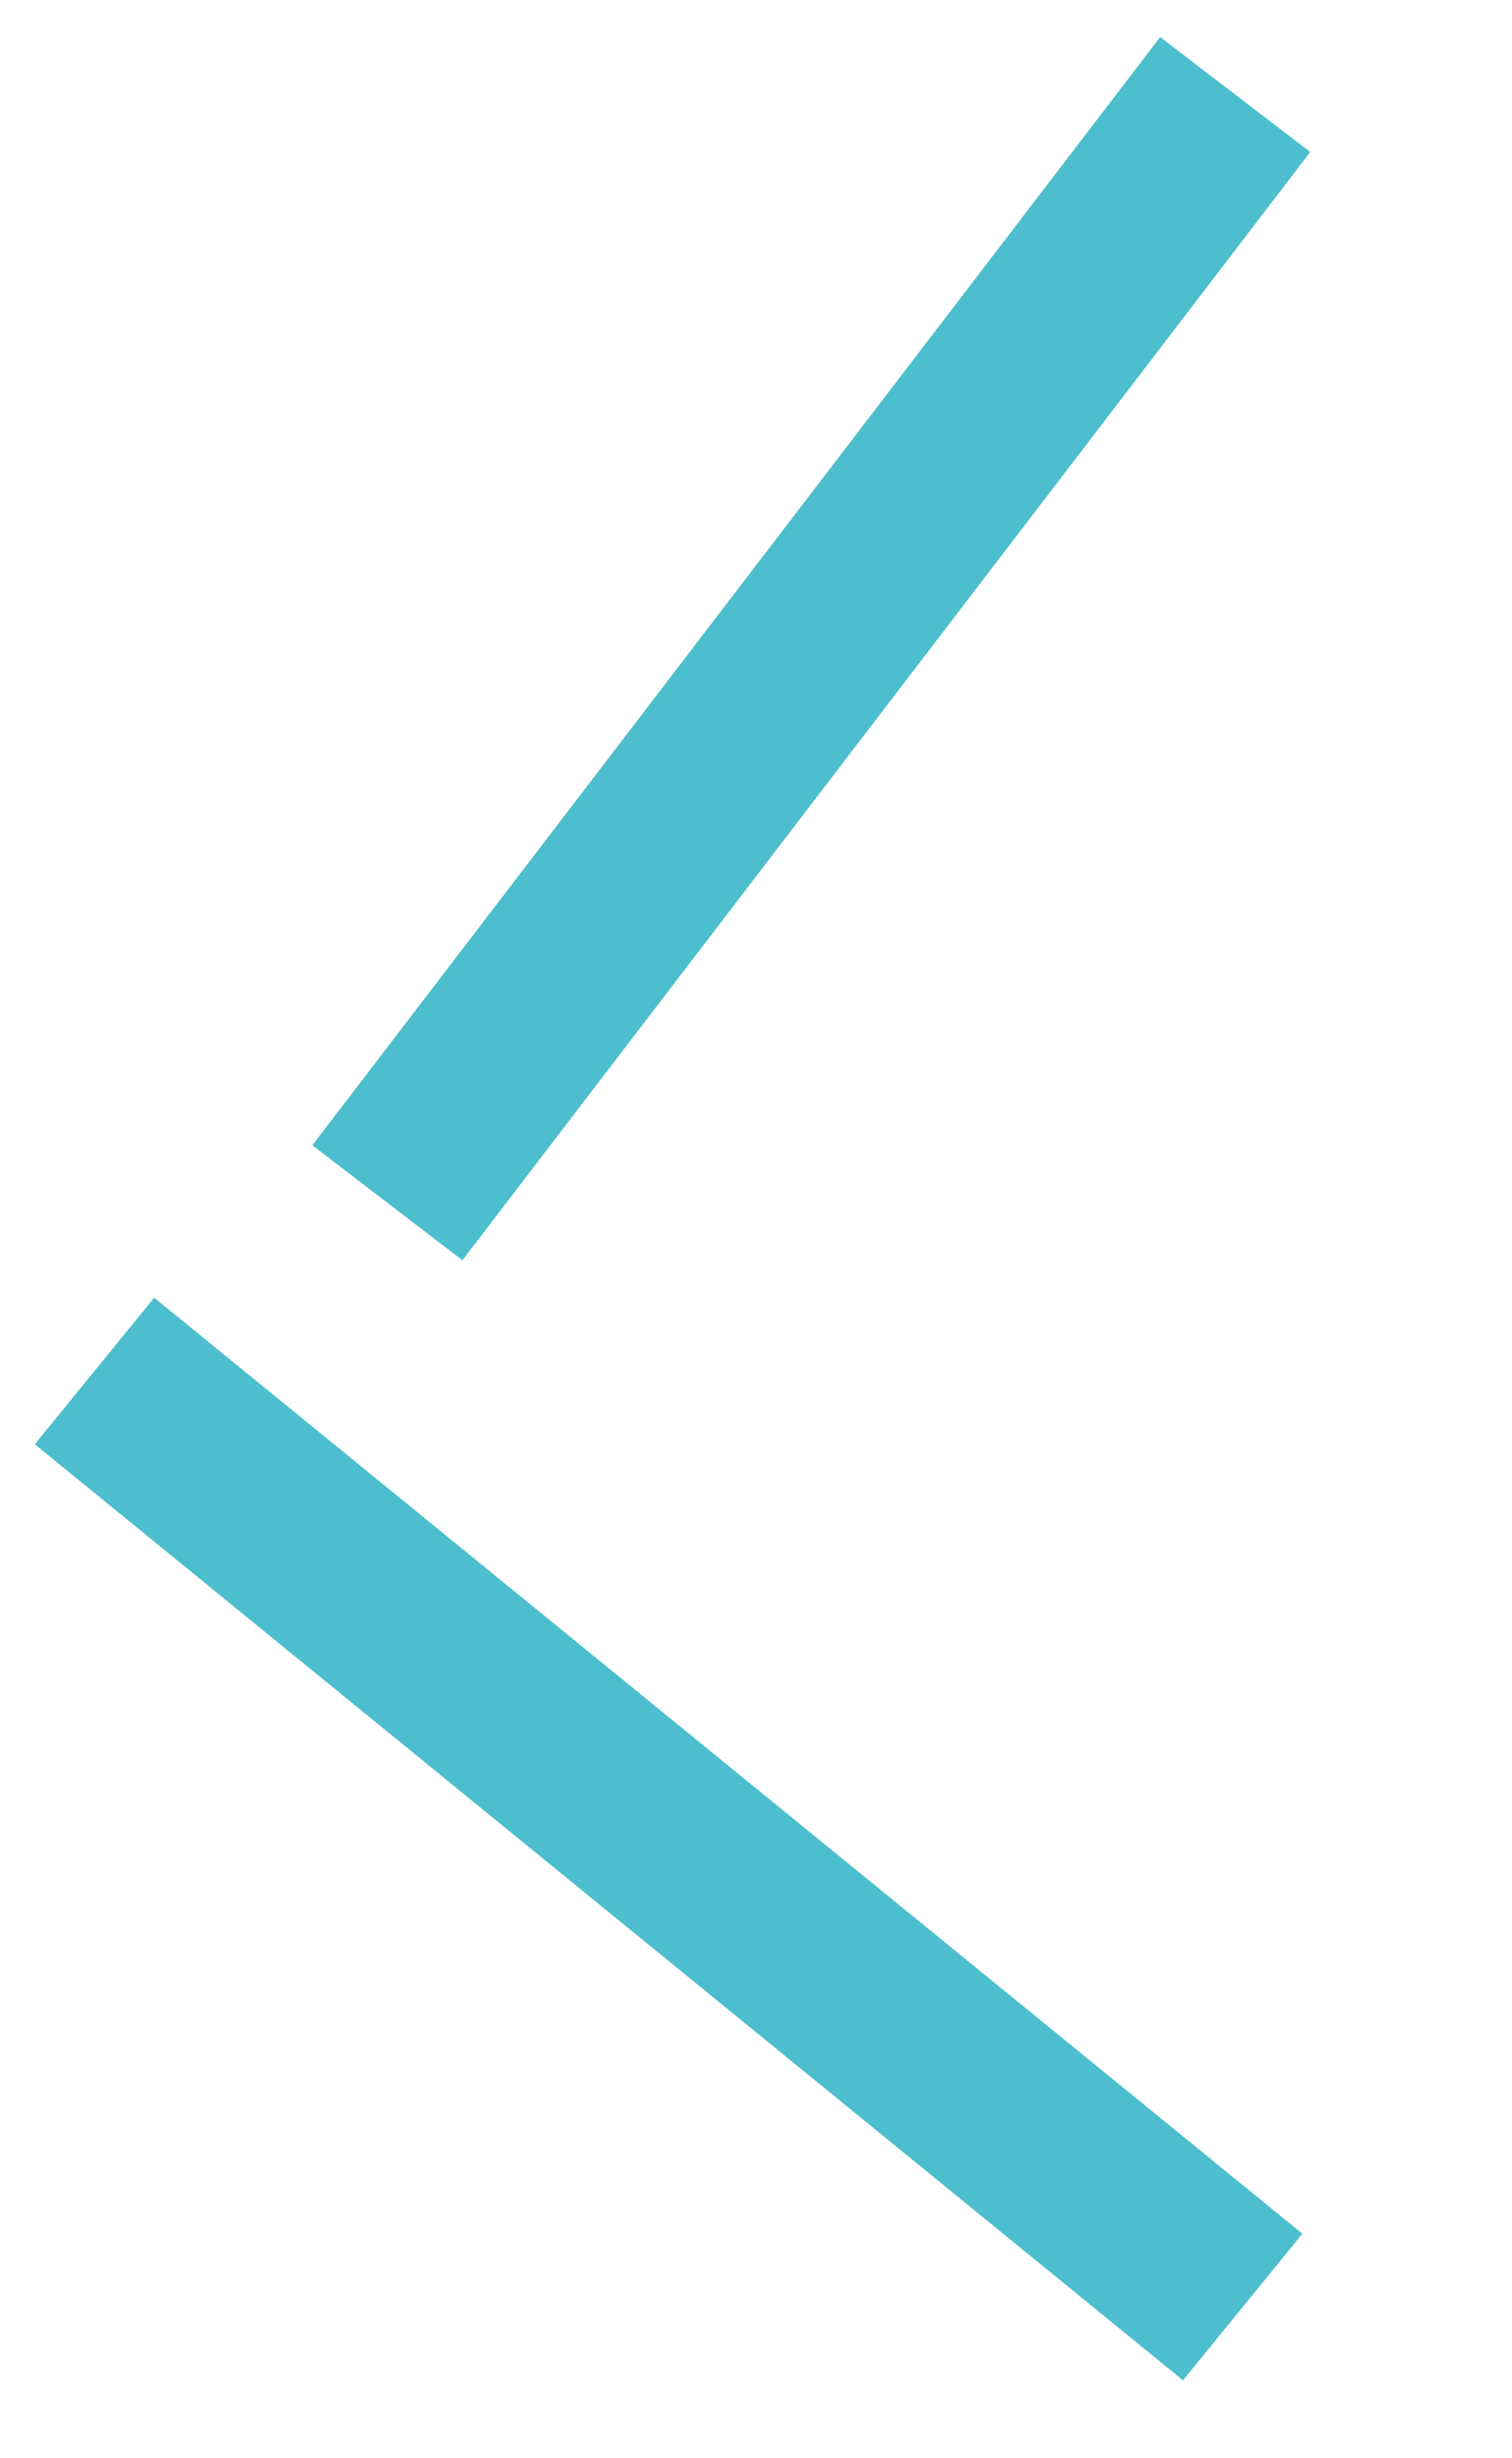 <svg width="16" height="26" viewBox="0 0 16 26" fill="none" xmlns="http://www.w3.org/2000/svg">
<path d="M13.071 1L4.099 12.721" stroke="#4DBECD" stroke-width="2"/>
<path d="M1 14.5L13.15 24.4" stroke="#4DBECD" stroke-width="2"/>
</svg>
